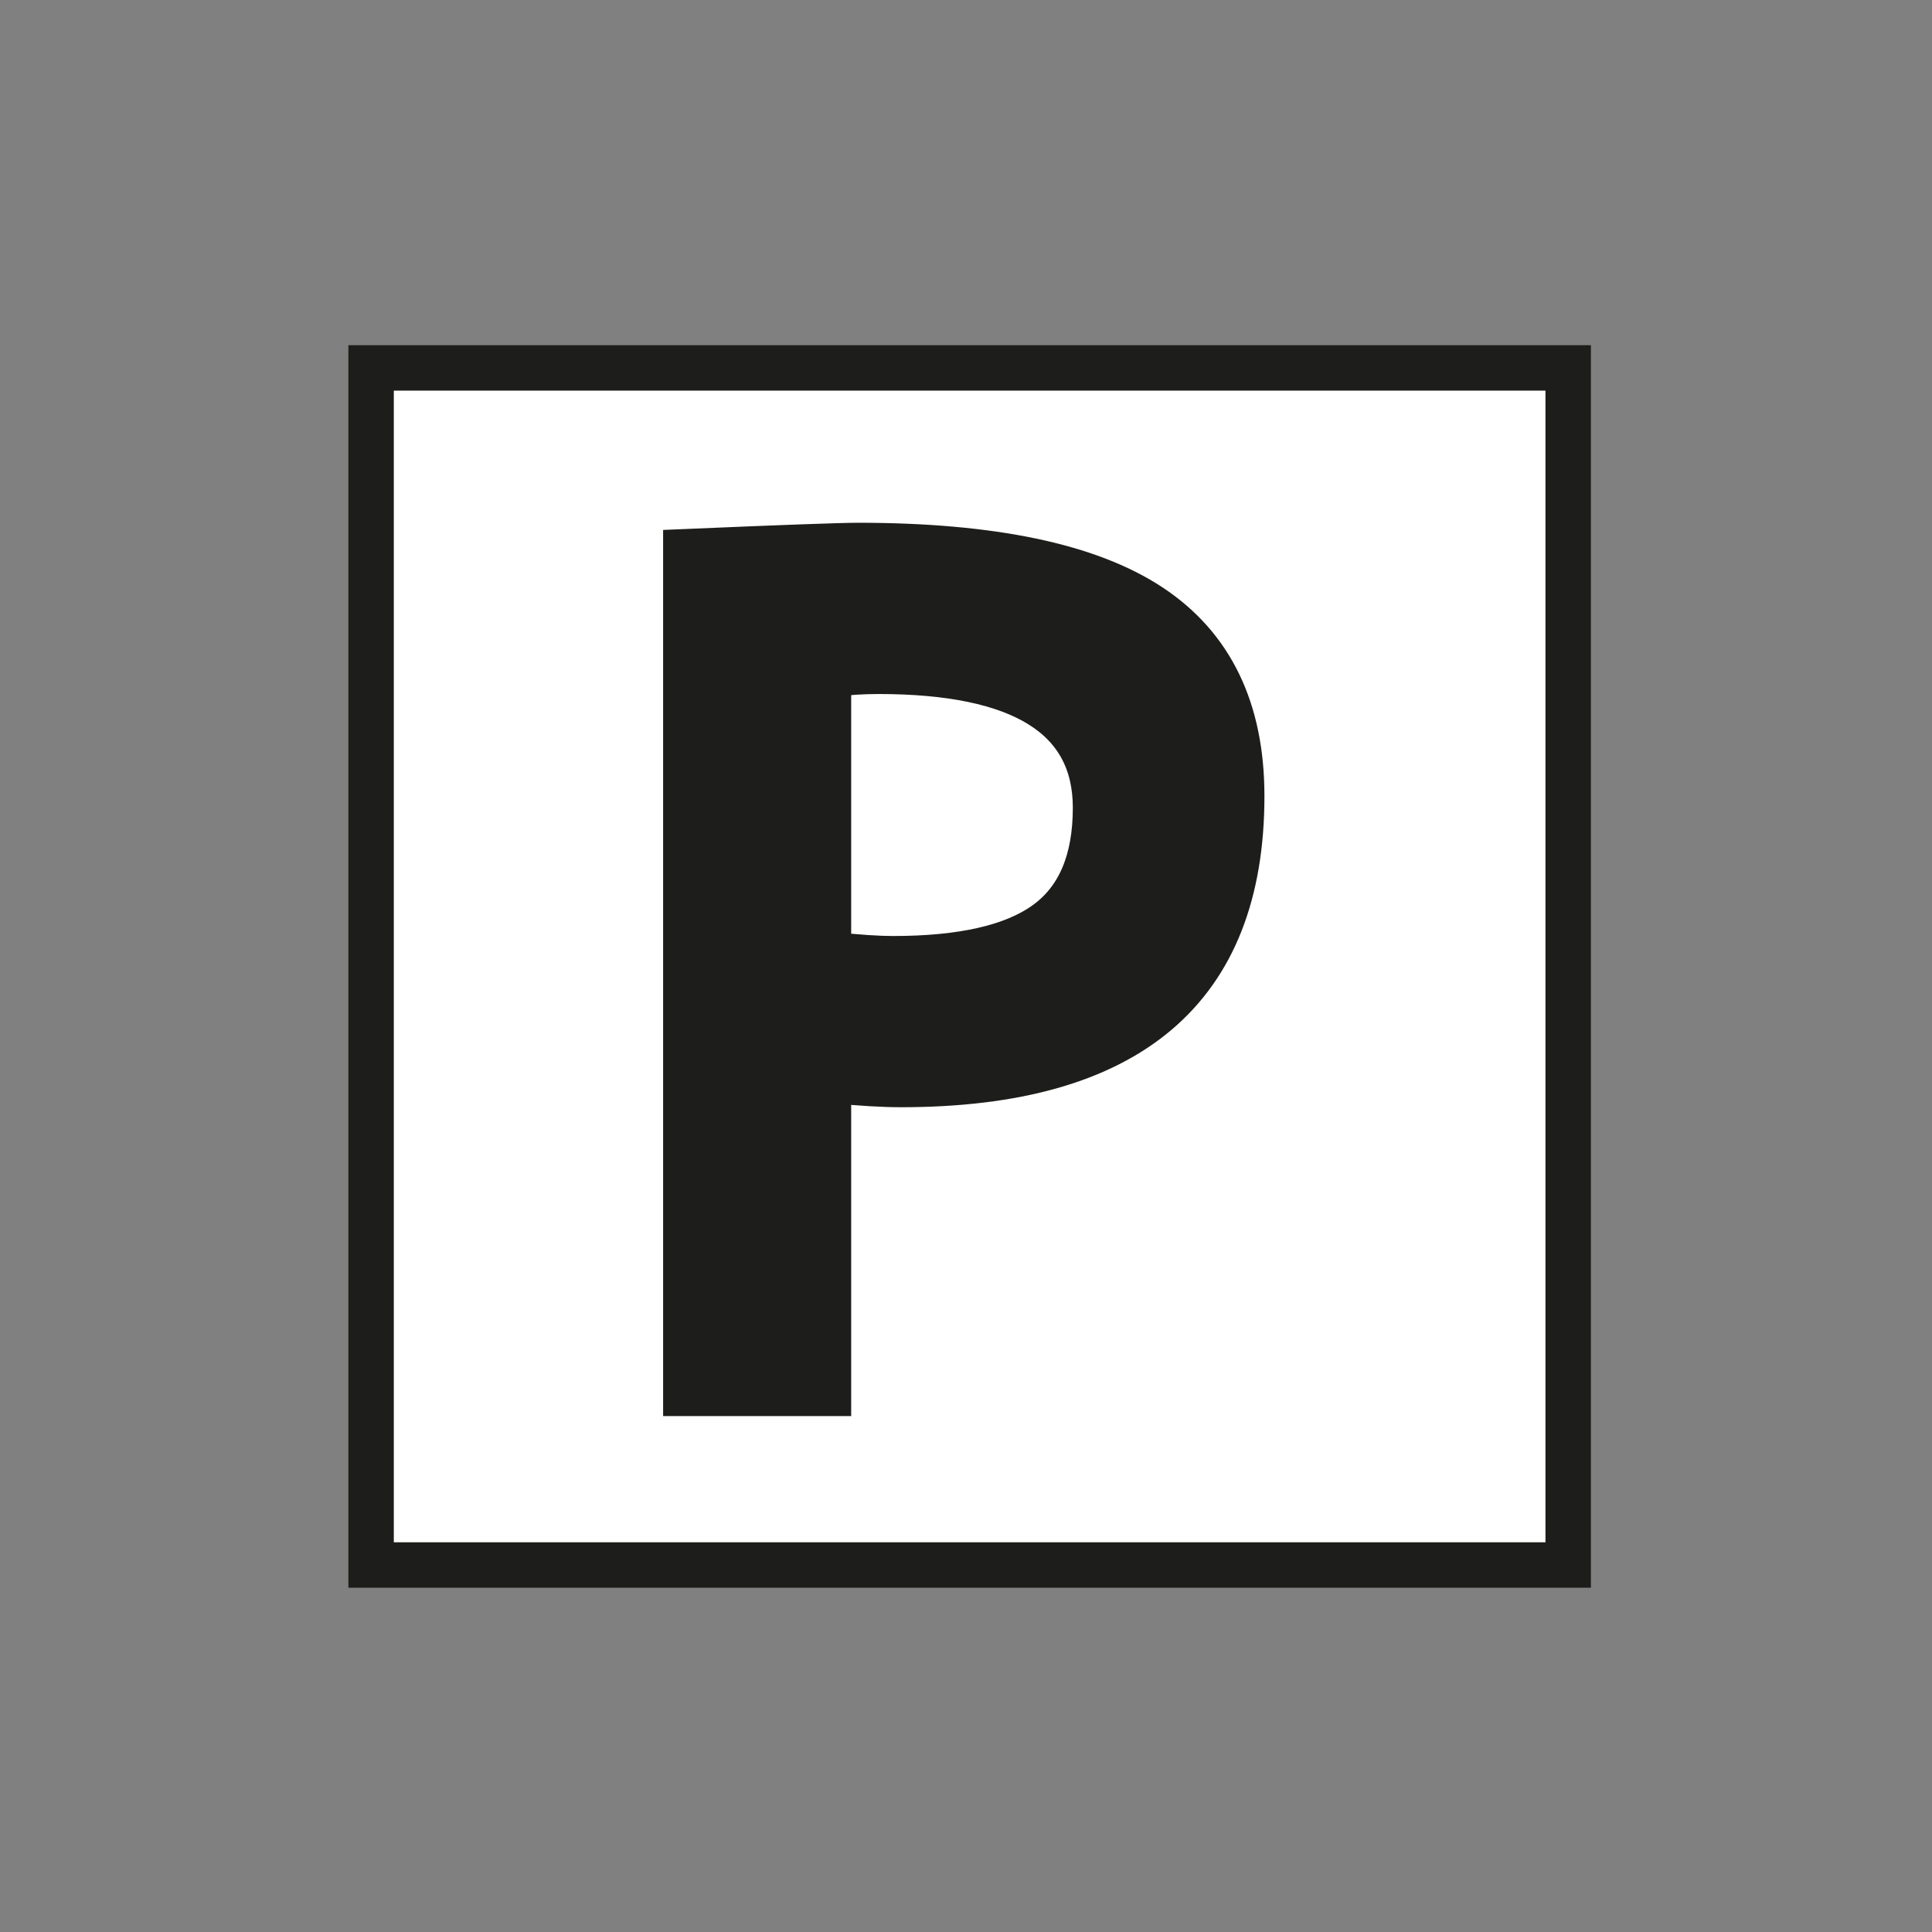 <?xml version="1.0" encoding="utf-8"?>
<!-- Generator: Adobe Illustrator 27.1.1, SVG Export Plug-In . SVG Version: 6.00 Build 0)  -->
<svg version="1.1" id="Layer_1" xmlns="http://www.w3.org/2000/svg" xmlns:xlink="http://www.w3.org/1999/xlink" x="0px" y="0px"
	 width="42.52px" height="42.52px" viewBox="0 0 42.52 42.52" style="enable-background:new 0 0 42.52 42.52;"
	 xml:space="preserve">
<rect x="0" y="0" width="42.52" height="42.52" fill="#808080" stroke="none"/>
<style type="text/css">
	.st0{fill:none;stroke:#212830;stroke-width:0.25;stroke-linecap:square;stroke-miterlimit:10;}
	.st1{fill:#FFFFFF;}
	.st2{fill:none;stroke:#1D1D1B;stroke-miterlimit:22.926;}
	.st3{fill:#1D1D1B;}
	.st4{fill:none;stroke:#1D1D1B;stroke-width:0.818;stroke-miterlimit:22.926;}
</style>
<path class="st0" d="M53.356,363.118"/>
<path class="st0" d="M38.275,363.118"/>
<path class="st0" d="M28.821,363.118"/>
<path class="st0" d="M23.725,363.118"/>
<path class="st0" d="M59.667,359.509"/>
<path class="st0" d="M44.586,359.509"/>
<path class="st0" d="M35.132,359.509"/>
<path class="st0" d="M30.036,359.509"/>
<path class="st0" d="M60.697,357.809"/>
<path class="st0" d="M45.616,357.809"/>
<path class="st0" d="M36.162,357.809"/>
<path class="st0" d="M31.066,357.809"/>
<path class="st0" d="M-325.564-28.409"/>
<path class="st0" d="M-325.564-13.328"/>
<path class="st0" d="M-325.564-22.838"/>
<path class="st0" d="M-325.564,1.222"/>
<rect x="8.031" y="7.961" class="st1" width="26.618" height="26.618"/>
<rect x="8.167" y="8.097" class="st2" width="26.346" height="26.346"/>
<g>
	<path class="st3" d="M18.324,23.871v6.885h-3.321V12.055c2.214-0.094,3.508-0.141,3.883-0.141
		c2.955,0,5.116,0.454,6.482,1.36c1.367,0.907,2.051,2.323,2.051,4.247
		c0,4.292-2.529,6.438-7.588,6.438C19.457,23.96,18.954,23.931,18.324,23.871z M18.324,14.929v5.991
		c0.562,0.06,1.004,0.089,1.328,0.089c1.516,0,2.623-0.253,3.321-0.76
		c0.698-0.506,1.047-1.33,1.047-2.472c0-1.941-1.562-2.912-4.688-2.912
		C18.984,14.865,18.647,14.887,18.324,14.929z"/>
</g>
<g>
	<path class="st4" d="M18.324,23.871v6.885h-3.321V12.055c2.214-0.094,3.508-0.141,3.883-0.141
		c2.955,0,5.116,0.454,6.482,1.36c1.367,0.907,2.051,2.323,2.051,4.247
		c0,4.292-2.529,6.438-7.588,6.438C19.457,23.96,18.954,23.931,18.324,23.871z M18.324,14.929v5.991
		c0.562,0.06,1.004,0.089,1.328,0.089c1.516,0,2.623-0.253,3.321-0.76
		c0.698-0.506,1.047-1.33,1.047-2.472c0-1.941-1.562-2.912-4.688-2.912
		C18.984,14.865,18.647,14.887,18.324,14.929z"/>
</g>
</svg>
